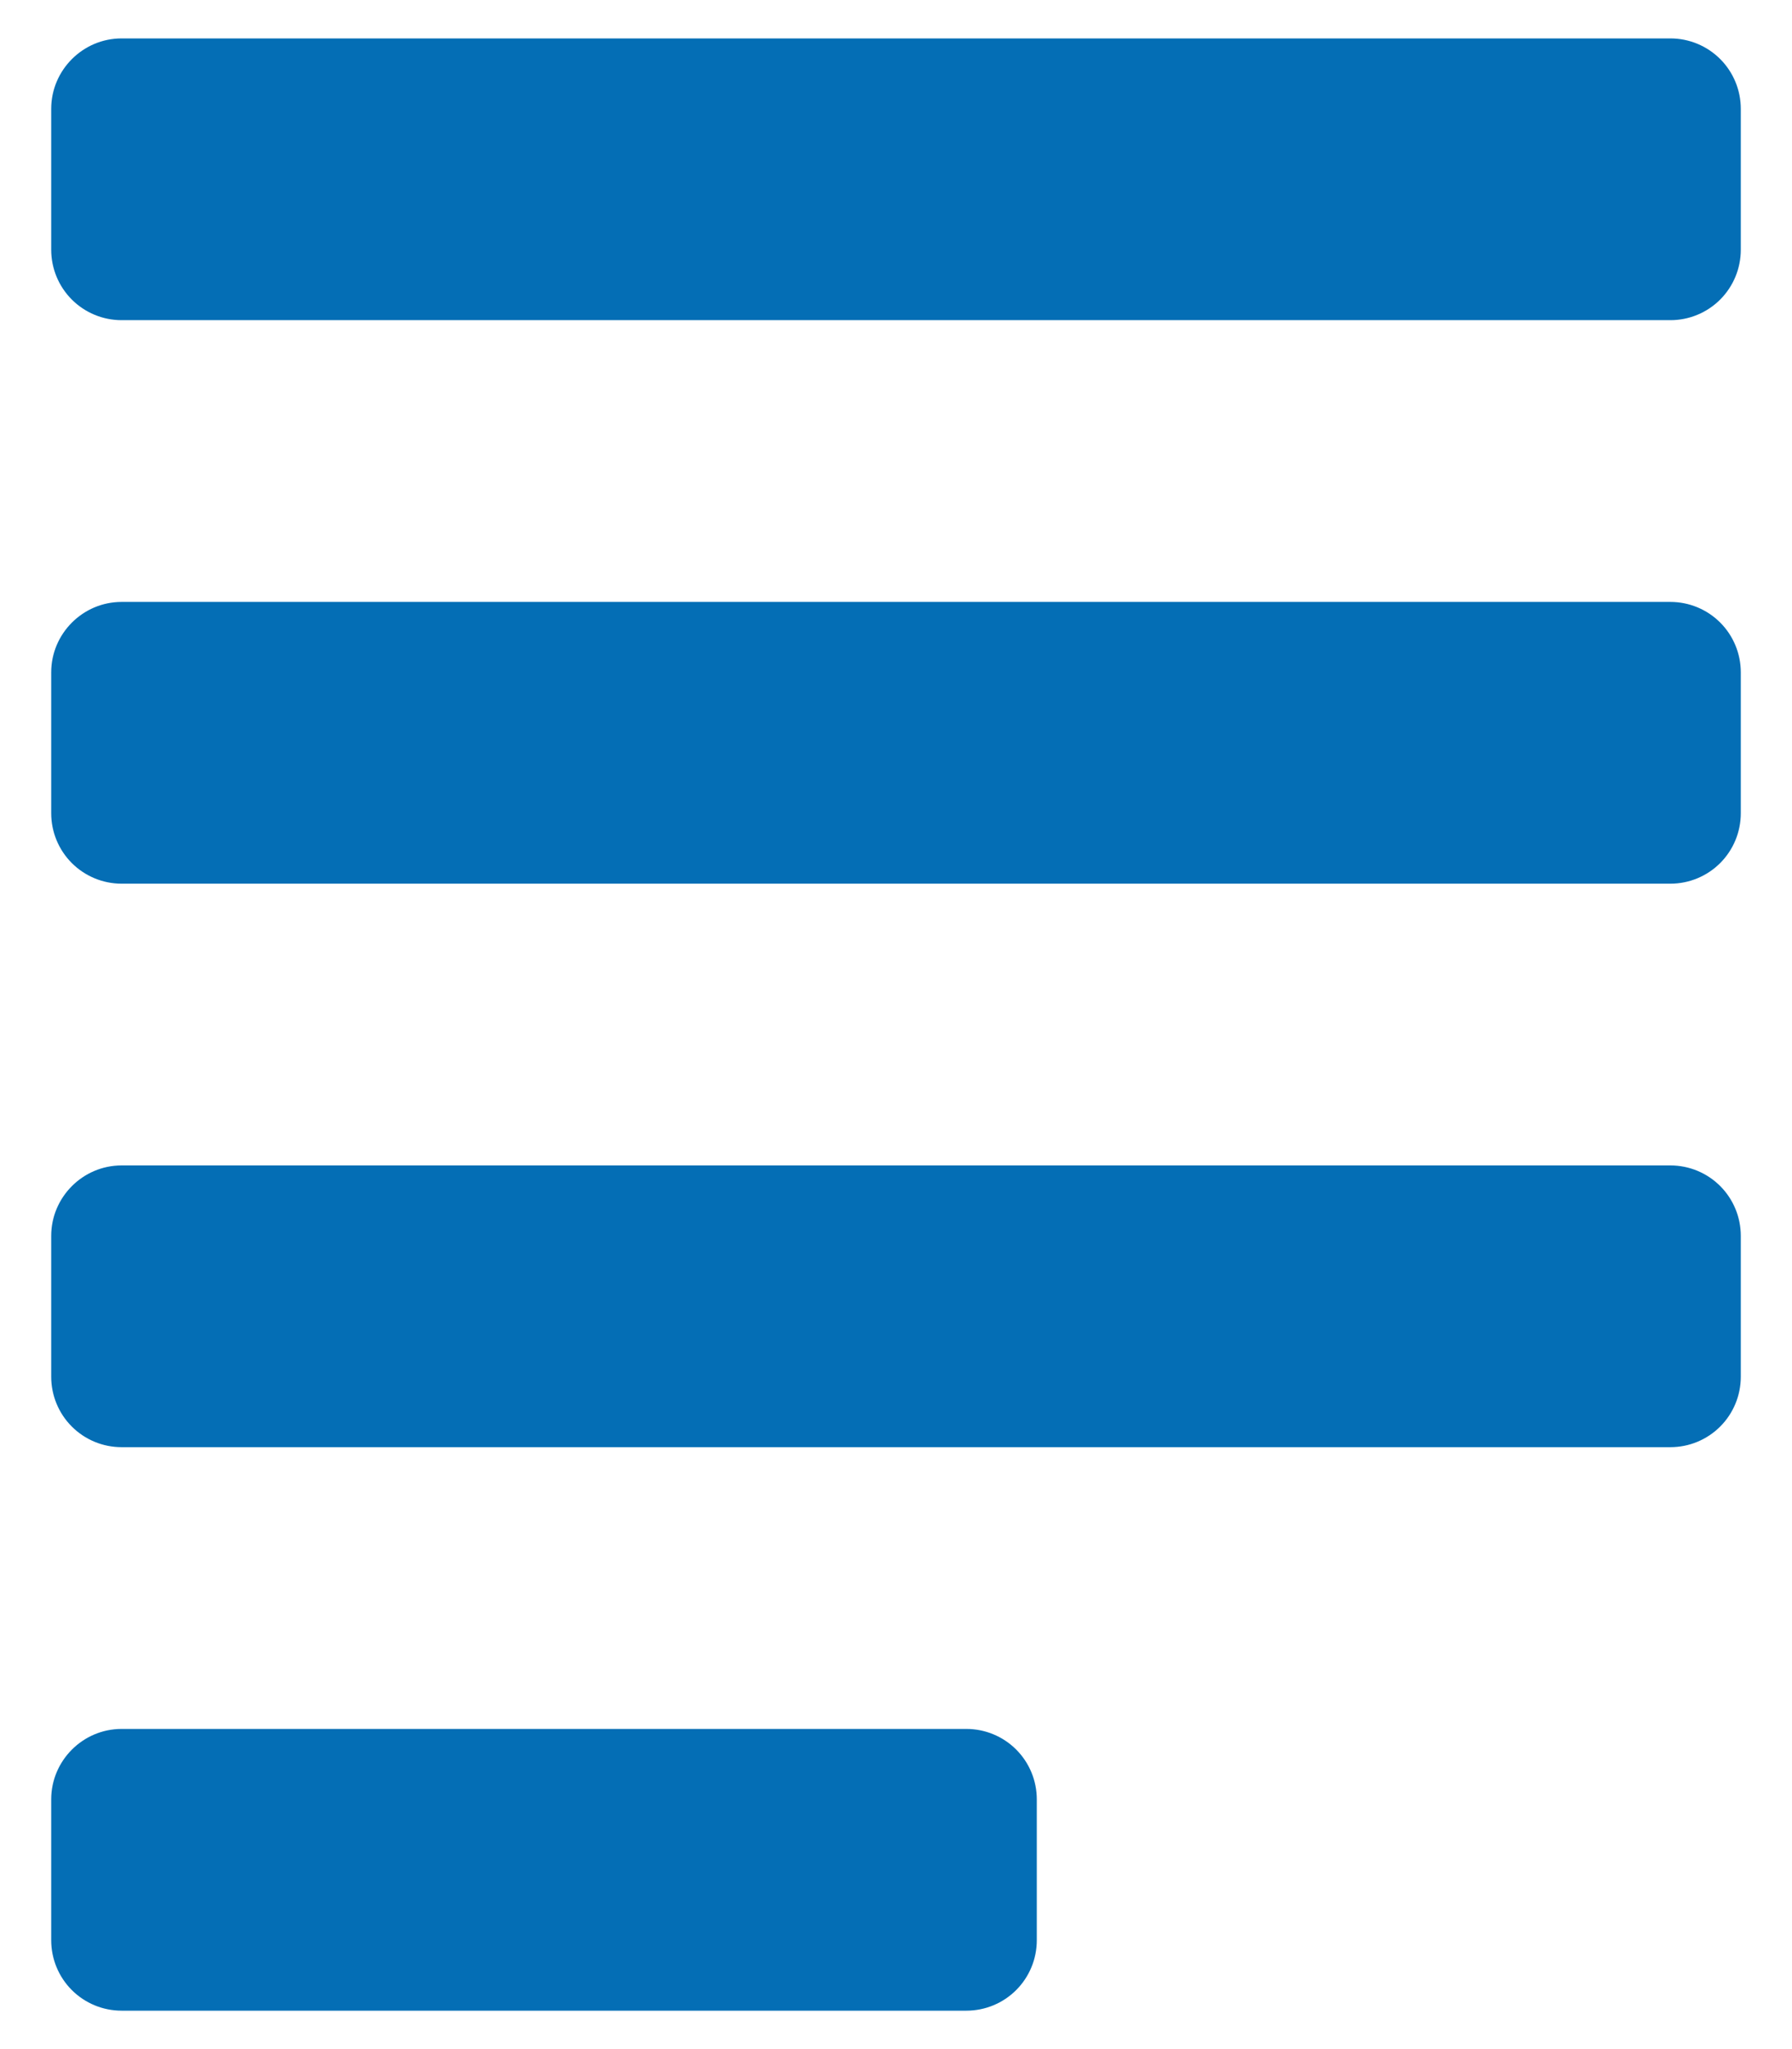 <svg width="14" height="16" viewBox="0 0 14 16" fill="none" xmlns="http://www.w3.org/2000/svg">
<path fill-rule="evenodd" clip-rule="evenodd" d="M13.05 9.1H0.95C0.647 9.1 0.4 9.348 0.4 9.65V10.75C0.4 10.896 0.458 11.036 0.561 11.139C0.664 11.242 0.804 11.3 0.95 11.3H13.05C13.196 11.3 13.336 11.242 13.439 11.139C13.542 11.036 13.6 10.896 13.6 10.75V9.65C13.6 9.504 13.542 9.364 13.439 9.261C13.336 9.158 13.196 9.1 13.05 9.1ZM13.05 4.7H0.95C0.647 4.7 0.4 4.948 0.4 5.25V6.35C0.4 6.496 0.458 6.636 0.561 6.739C0.664 6.842 0.804 6.9 0.95 6.9H13.05C13.196 6.9 13.336 6.842 13.439 6.739C13.542 6.636 13.6 6.496 13.6 6.35V5.25C13.6 5.104 13.542 4.964 13.439 4.861C13.336 4.758 13.196 4.7 13.05 4.7ZM7.55 13.5H0.95C0.647 13.5 0.4 13.748 0.4 14.05V15.15C0.4 15.296 0.458 15.436 0.561 15.539C0.664 15.642 0.804 15.7 0.95 15.7H7.55C7.696 15.7 7.836 15.642 7.939 15.539C8.042 15.436 8.1 15.296 8.1 15.15V14.05C8.1 13.904 8.042 13.764 7.939 13.661C7.836 13.558 7.696 13.5 7.55 13.5ZM13.05 0.3H0.95C0.647 0.3 0.4 0.548 0.4 0.85V1.95C0.4 2.096 0.458 2.236 0.561 2.339C0.664 2.442 0.804 2.5 0.95 2.5H13.05C13.196 2.5 13.336 2.442 13.439 2.339C13.542 2.236 13.6 2.096 13.6 1.95V0.85C13.6 0.704 13.542 0.564 13.439 0.461C13.336 0.358 13.196 0.3 13.05 0.3Z" fill="#046EB5"/>
</svg>

